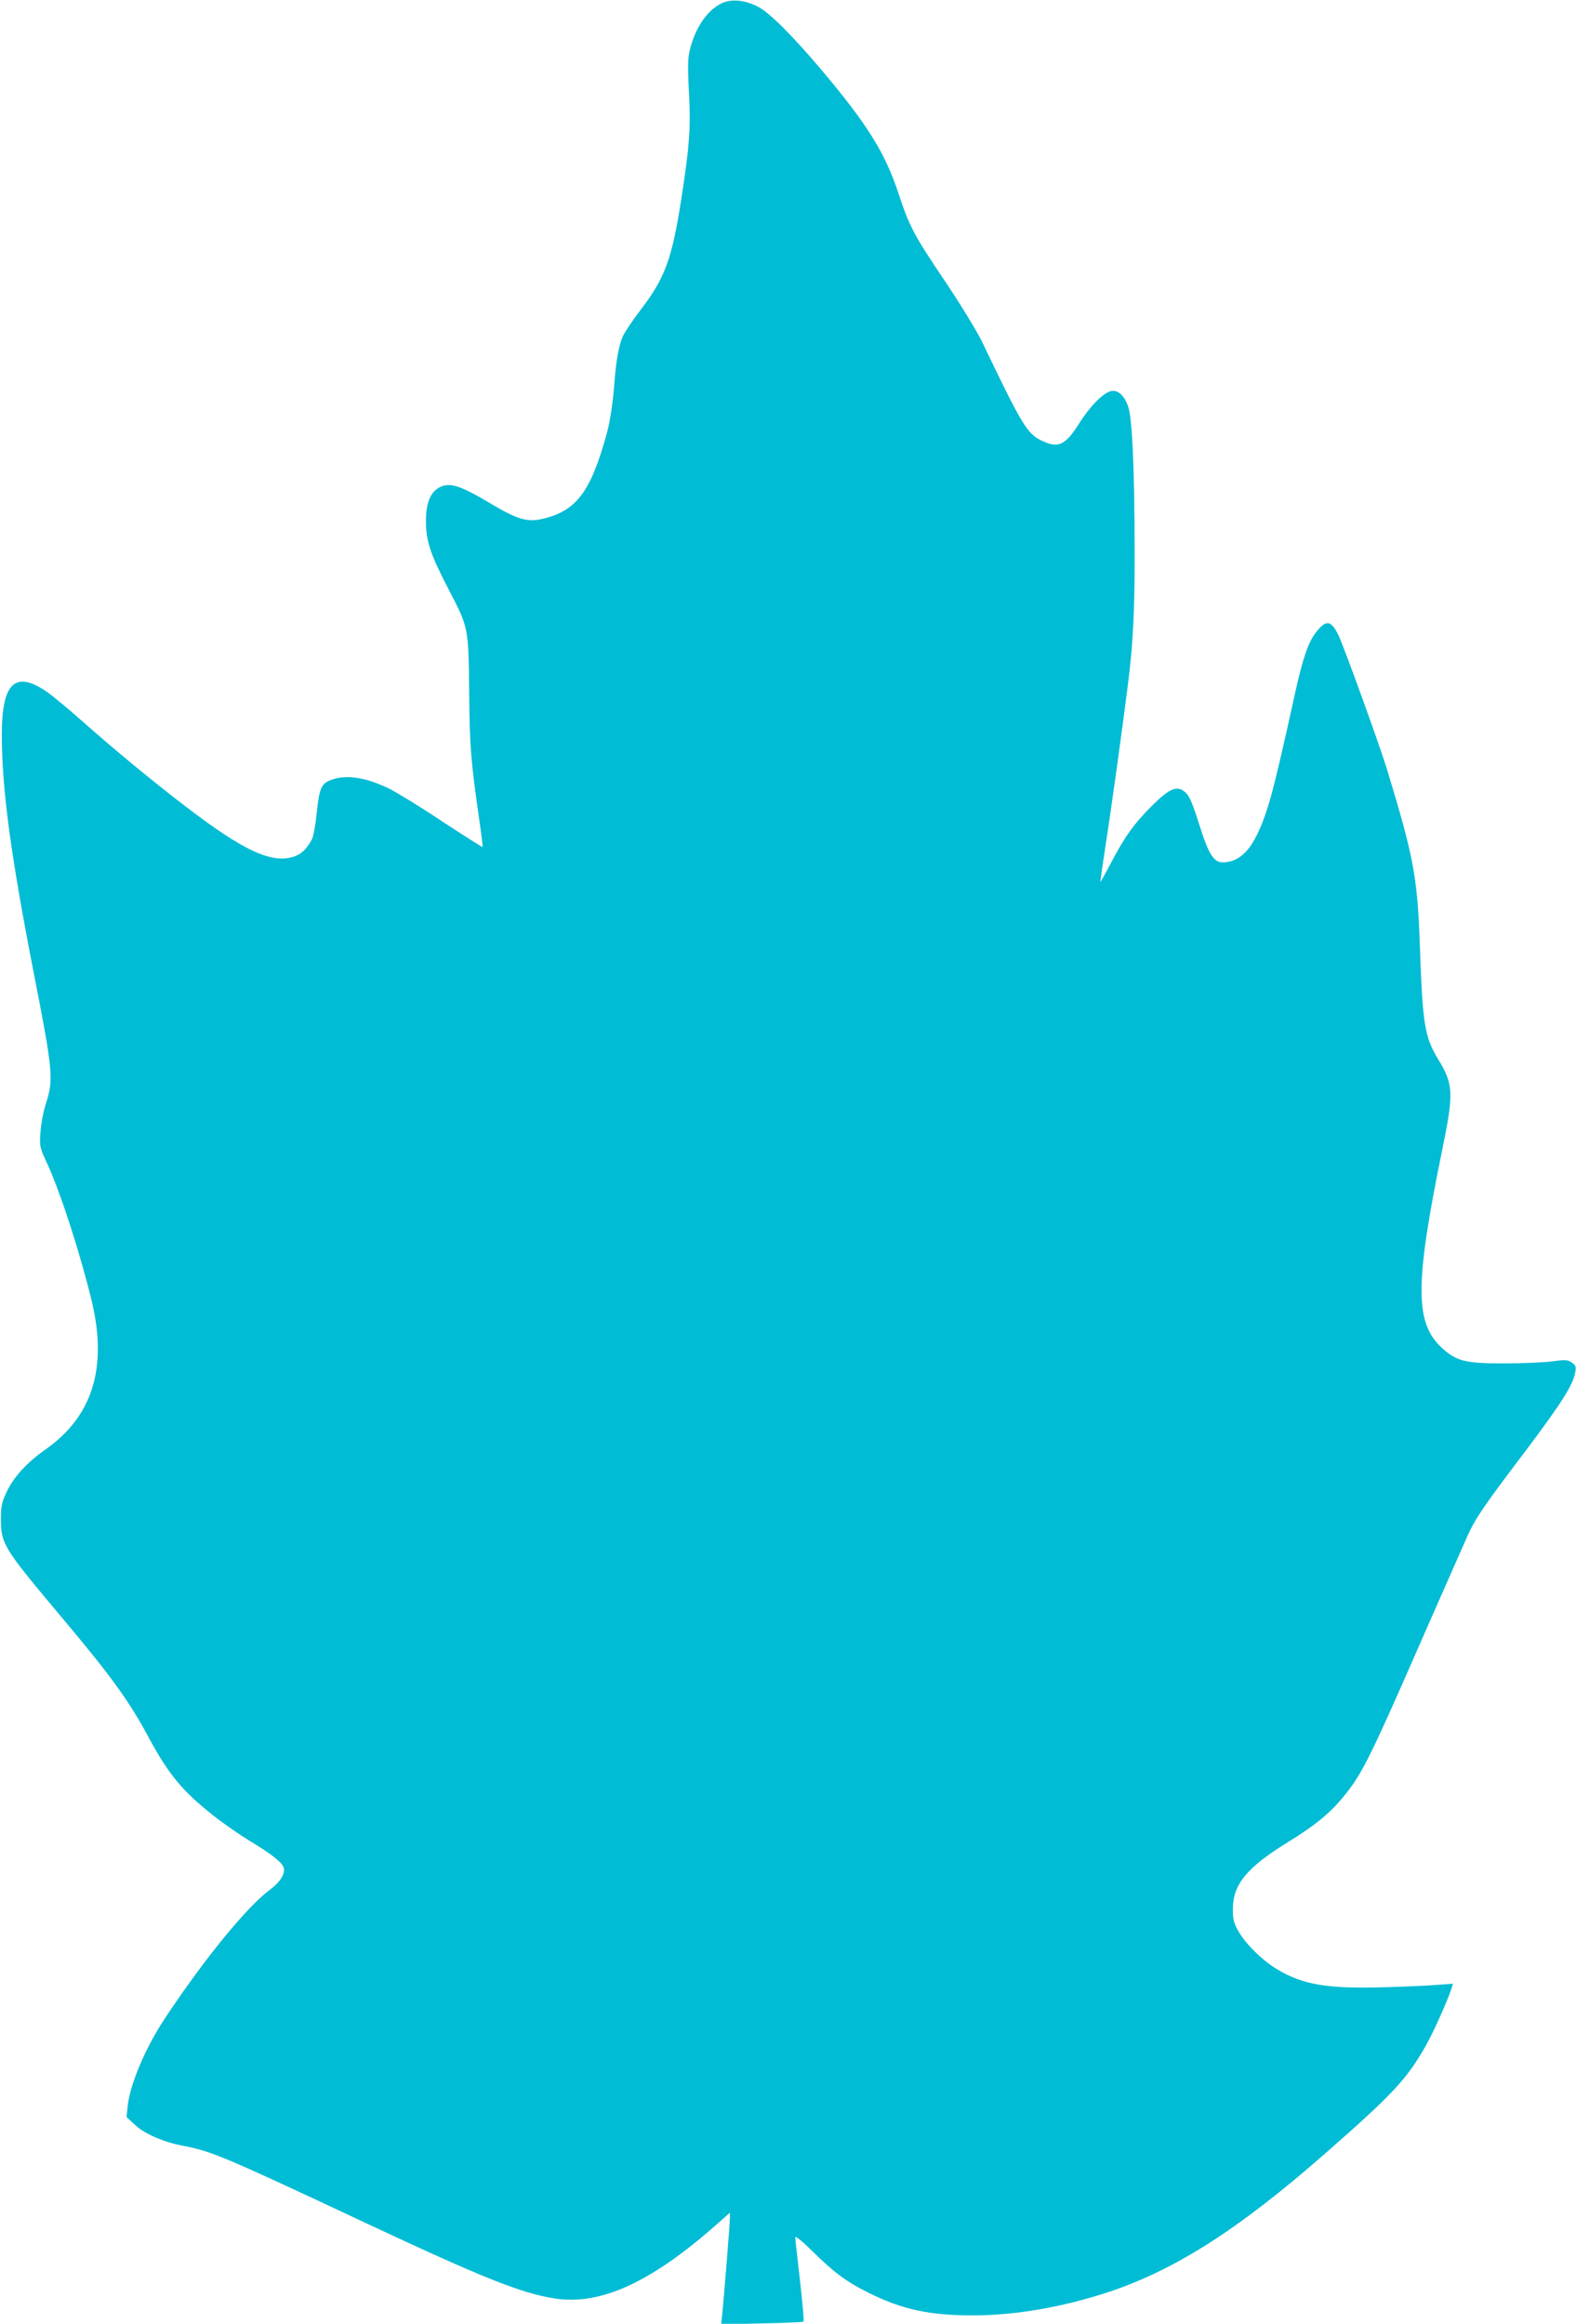 <?xml version="1.0" standalone="no"?>
<!DOCTYPE svg PUBLIC "-//W3C//DTD SVG 20010904//EN"
 "http://www.w3.org/TR/2001/REC-SVG-20010904/DTD/svg10.dtd">
<svg version="1.0" xmlns="http://www.w3.org/2000/svg"
 width="868pt" height="1280pt" viewBox="0 0 868 1280"
 preserveAspectRatio="xMidYMid meet">
<g transform="translate(0,1280) scale(0.1,-0.1)"
fill="#00bcd4" stroke="none">
<path d="M3975 12782 c-74 -35 -137 -122 -169 -232 -19 -67 -20 -93 -10 -291
8 -169 0 -274 -42 -544 -52 -339 -90 -444 -223 -618 -46 -60 -91 -128 -101
-150 -21 -48 -36 -128 -45 -242 -8 -114 -24 -221 -41 -285 -91 -334 -170 -437
-365 -480 -74 -16 -133 1 -259 76 -188 112 -241 129 -300 99 -50 -26 -74 -86
-74 -185 0 -111 24 -182 124 -375 111 -214 110 -206 114 -566 3 -305 8 -370
56 -708 12 -79 19 -145 18 -147 -2 -1 -100 61 -219 139 -118 79 -249 159 -290
180 -123 61 -228 80 -310 56 -69 -21 -79 -42 -94 -182 -7 -68 -19 -135 -26
-148 -27 -51 -54 -79 -91 -94 -122 -48 -279 22 -606 273 -182 139 -397 317
-565 466 -81 72 -173 148 -203 168 -171 116 -244 45 -244 -237 0 -300 49 -664
175 -1310 106 -541 111 -590 69 -720 -15 -45 -28 -115 -31 -161 -6 -80 -5 -83
40 -180 74 -163 183 -503 244 -758 85 -363 1 -629 -255 -809 -103 -72 -176
-152 -215 -234 -28 -60 -32 -78 -32 -153 1 -136 14 -157 340 -545 272 -324
368 -457 479 -665 105 -193 181 -286 343 -414 55 -45 149 -110 208 -146 119
-71 180 -120 188 -149 8 -33 -20 -78 -75 -119 -129 -96 -361 -380 -578 -707
-109 -164 -194 -365 -207 -487 l-6 -59 46 -43 c51 -49 159 -96 267 -116 156
-30 220 -57 1000 -423 655 -307 861 -389 1047 -418 252 -38 529 89 891 409
l72 64 0 -31 c0 -29 -35 -465 -44 -545 l-4 -39 224 5 c123 2 226 7 229 10 4 3
-5 105 -19 226 -14 121 -26 228 -26 237 0 11 34 -16 93 -74 121 -120 191 -171
312 -231 186 -92 334 -124 575 -124 236 1 491 45 749 130 365 122 714 345
1186 759 378 331 454 413 559 599 42 74 123 256 141 315 l7 24 -83 -6 c-46 -4
-174 -10 -284 -13 -324 -10 -459 12 -605 101 -78 47 -170 138 -208 205 -27 47
-32 65 -32 123 0 137 76 230 305 371 159 98 239 166 321 270 89 113 141 219
402 816 127 289 246 559 265 601 44 98 91 166 329 480 192 256 253 353 264
421 5 31 3 38 -20 53 -22 15 -35 16 -107 6 -45 -6 -165 -11 -265 -11 -208 0
-257 11 -332 76 -162 138 -163 350 -7 1109 62 304 60 352 -24 490 -75 124 -86
193 -101 625 -13 378 -34 491 -182 975 -39 129 -233 664 -264 731 -43 90 -70
94 -129 17 -41 -54 -71 -143 -115 -343 -64 -295 -110 -487 -135 -574 -72 -247
-147 -346 -263 -346 -46 0 -76 47 -121 190 -50 157 -63 184 -96 206 -39 25
-82 4 -170 -84 -98 -97 -155 -177 -227 -317 -32 -60 -57 -107 -58 -102 0 4 13
94 29 200 31 198 99 690 125 902 26 205 36 399 35 705 0 459 -13 744 -35 809
-22 64 -58 96 -97 86 -44 -12 -112 -81 -172 -175 -76 -121 -115 -140 -200
-101 -87 39 -111 78 -336 548 -27 56 -119 207 -205 335 -168 249 -195 299
-254 478 -74 227 -174 387 -430 690 -165 194 -285 313 -349 345 -71 35 -143
42 -196 17z"/>
</g>
</svg>

